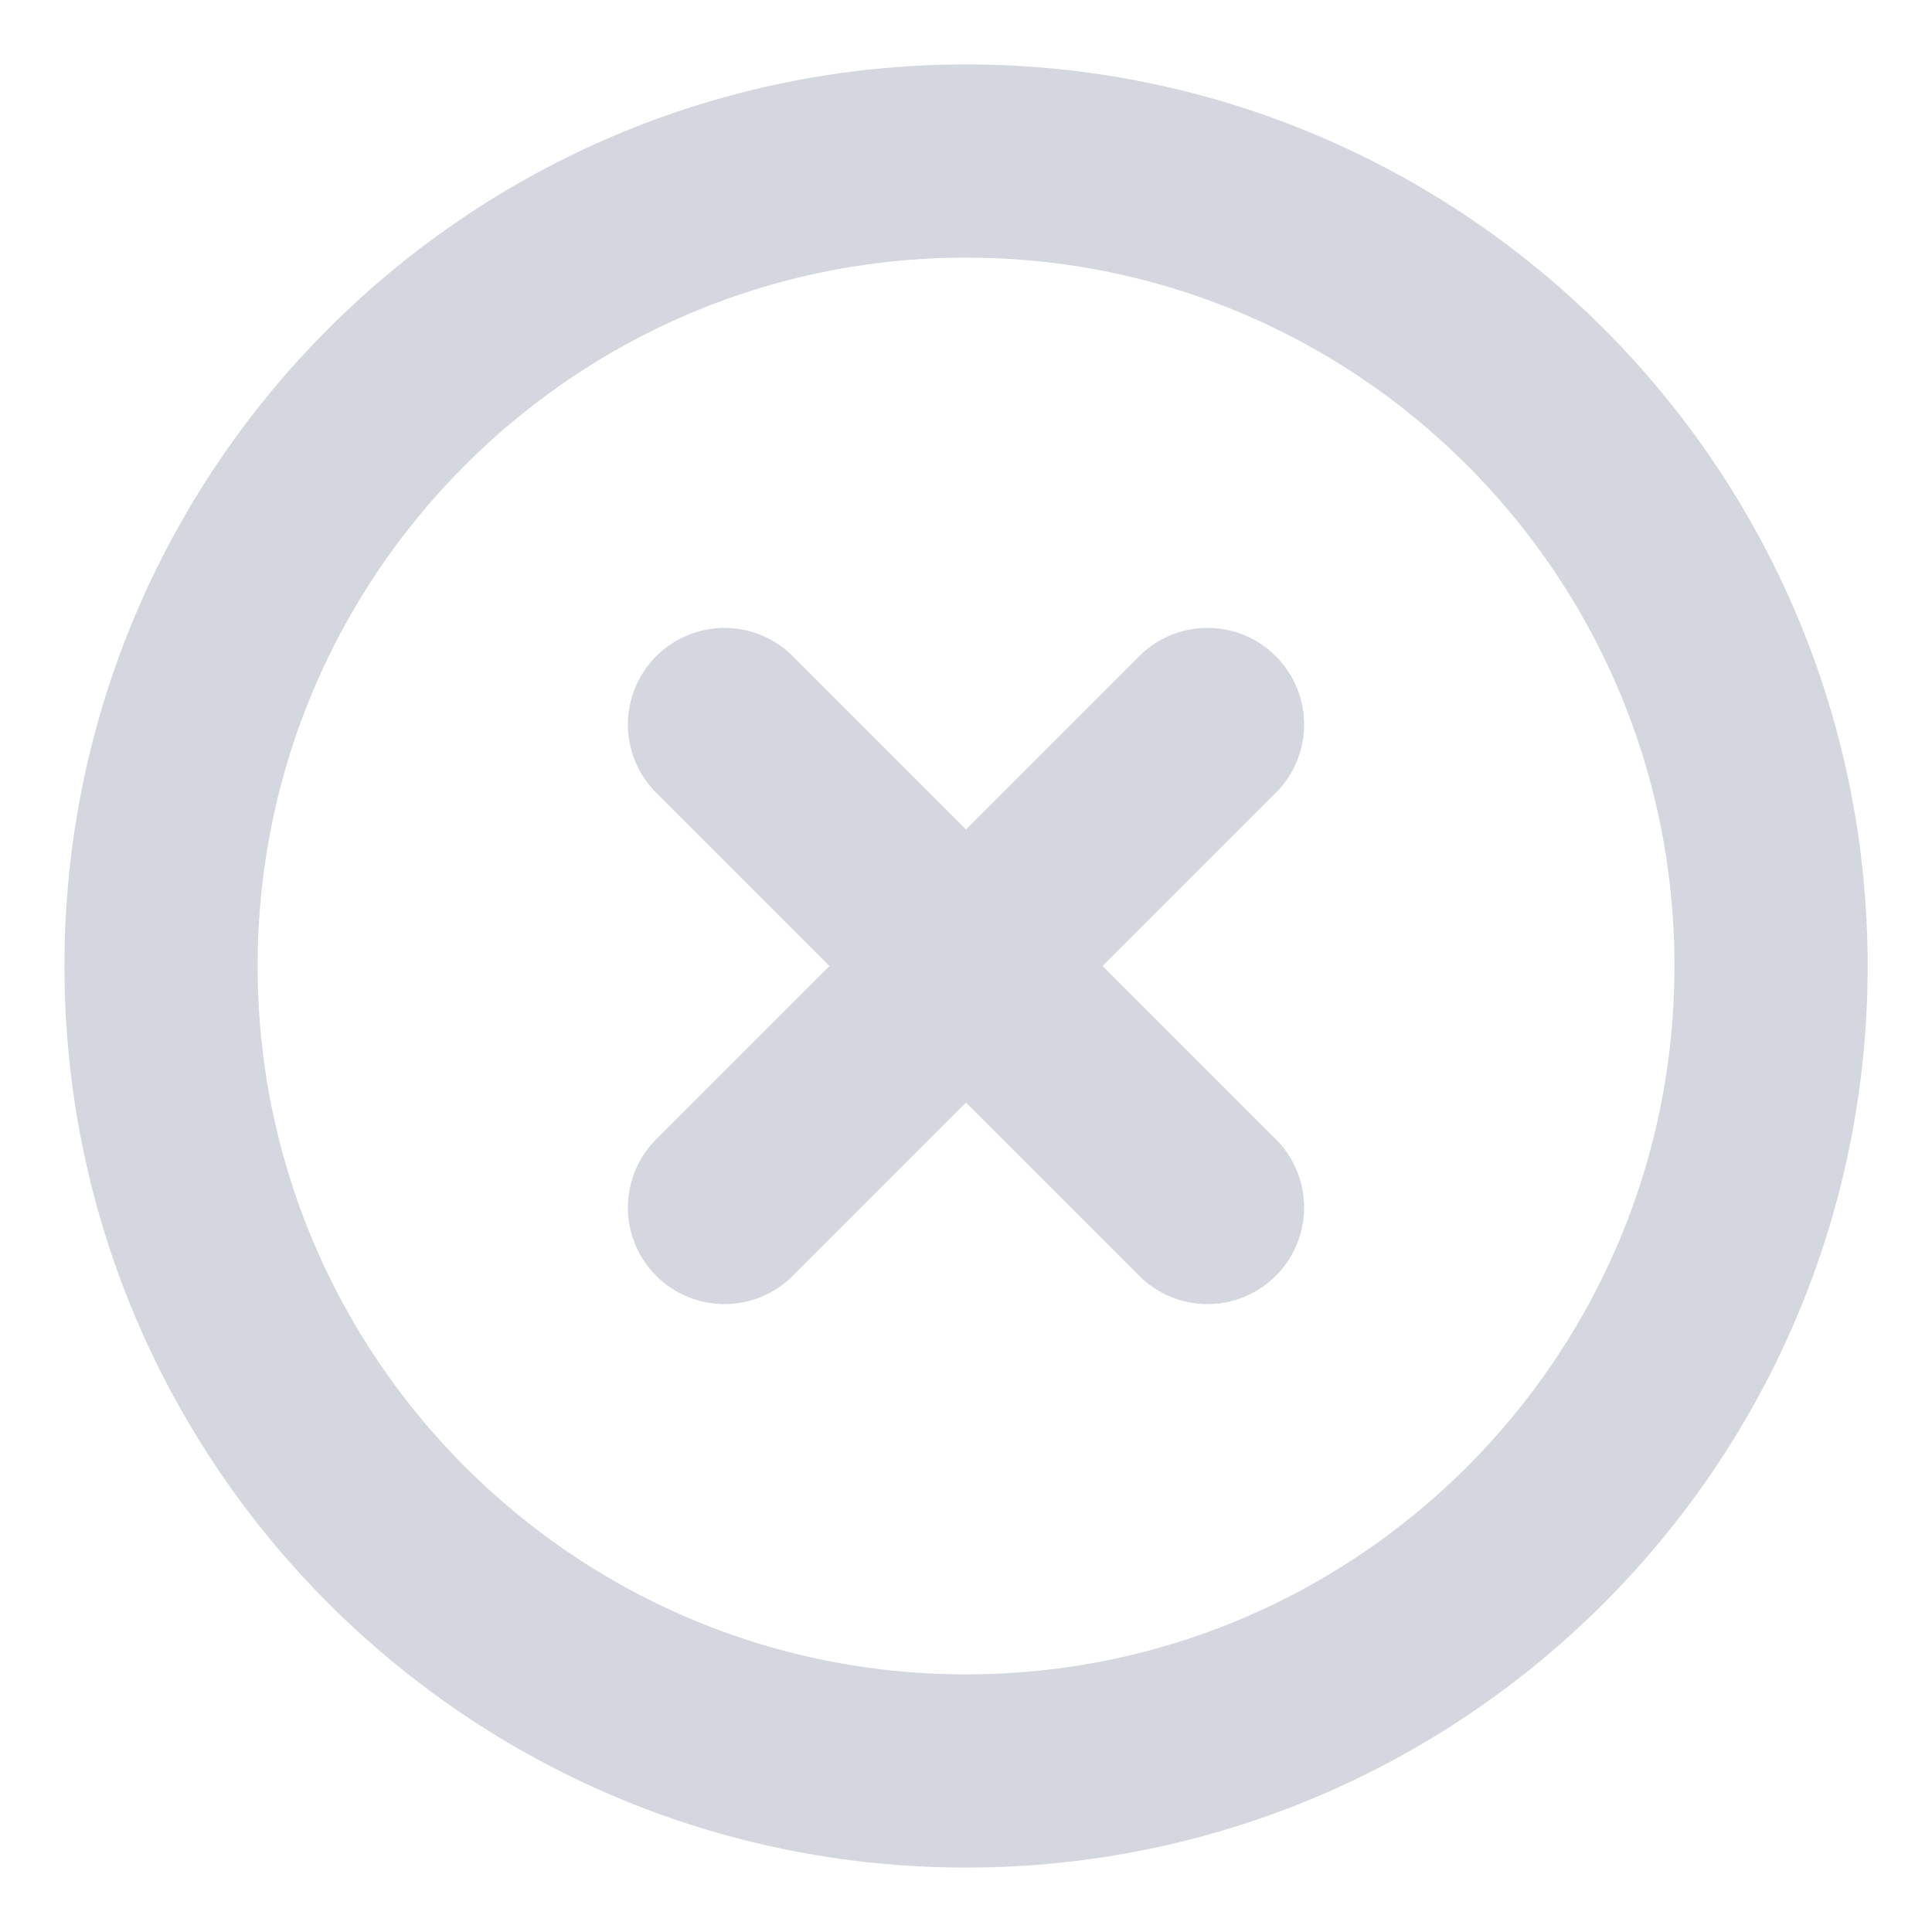 <svg width="20" height="20" viewBox="0 0 20 20" fill="none" xmlns="http://www.w3.org/2000/svg">
<g clip-path="url(#clip0_3909_1222)">
<path d="M10 18.333C14.603 18.333 18.334 14.602 18.334 10C18.334 5.398 14.603 1.667 10 1.667C5.398 1.667 1.667 5.398 1.667 10C1.667 14.602 5.398 18.333 10 18.333Z" stroke="#D4D7E0" stroke-width="2" stroke-linecap="round" stroke-linejoin="round"/>
<path d="M12.5 7.5L7.5 12.5" stroke="#D4D7E0" stroke-width="2" stroke-linecap="round" stroke-linejoin="round"/>
<path d="M7.5 7.5L12.5 12.5" stroke="#D4D7E0" stroke-width="2" stroke-linecap="round" stroke-linejoin="round"/>
</g>
<defs>
<clipPath id="clip0_3909_1222">
<rect width="20" height="20" fill="white"/>
</clipPath>
</defs>
</svg>
